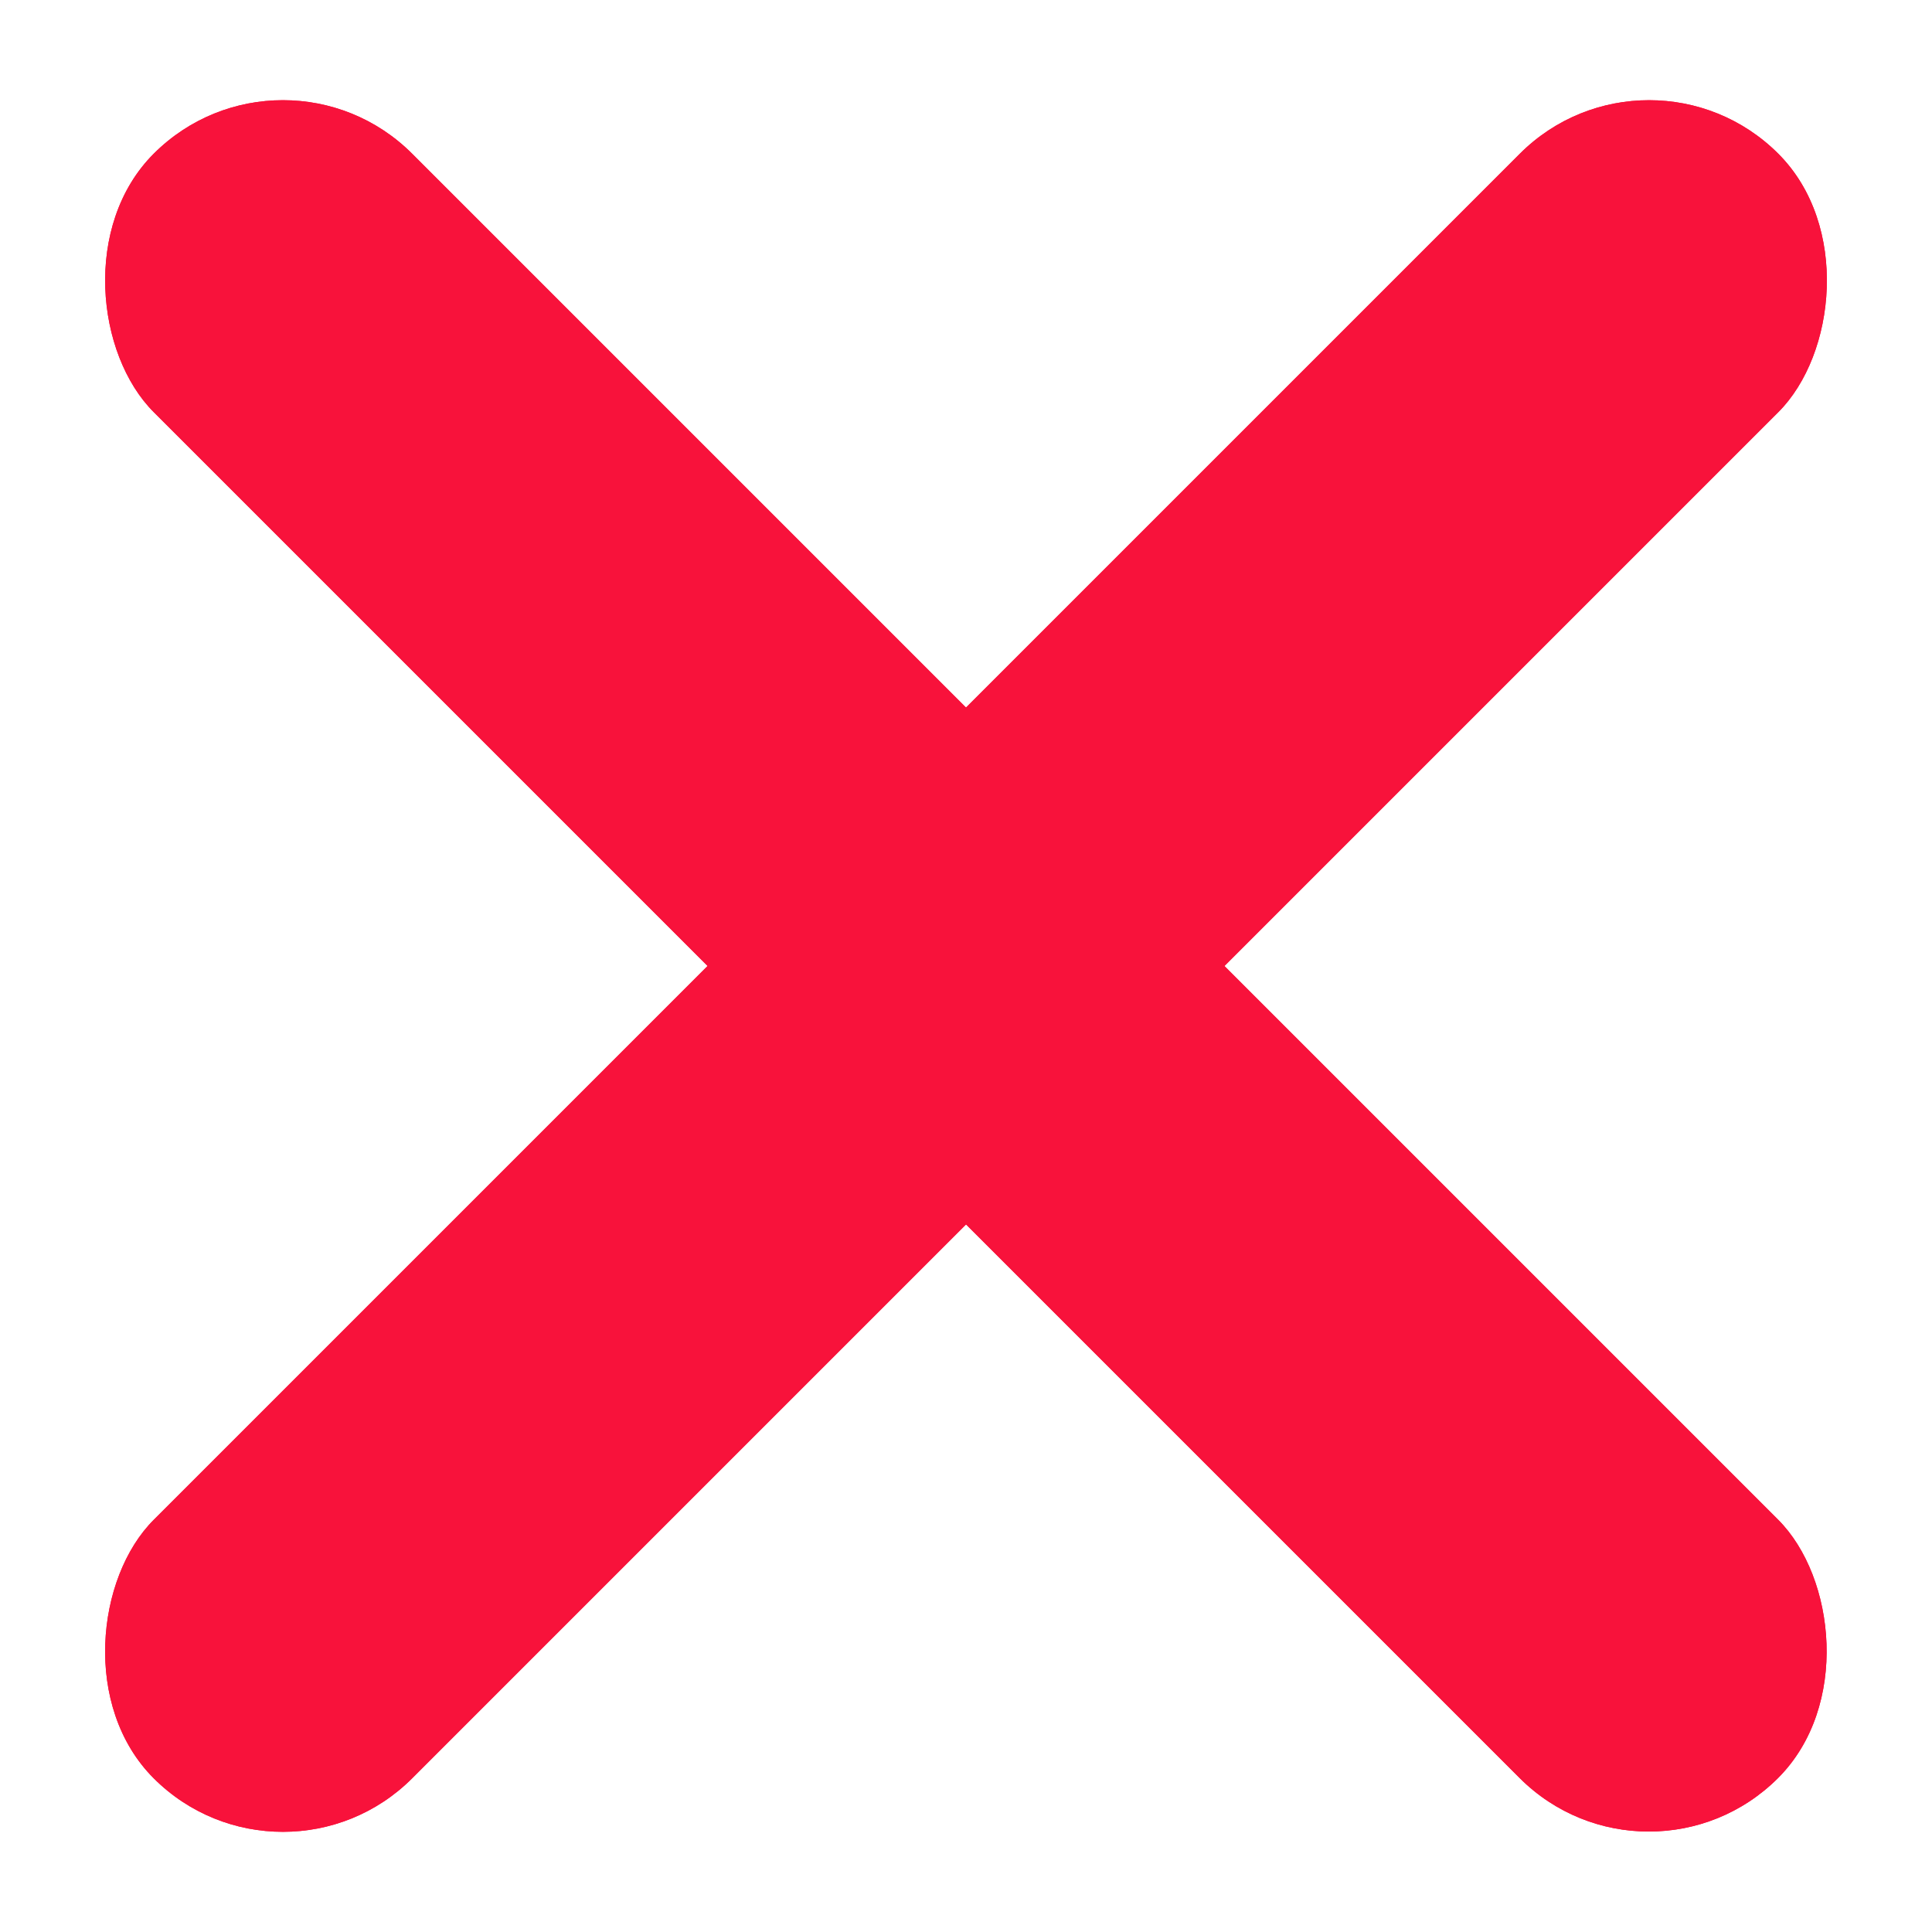 <?xml version="1.0" encoding="UTF-8"?> <svg xmlns="http://www.w3.org/2000/svg" width="74" height="74" viewBox="0 0 74 74" fill="none"> <rect width="14" height="88" rx="7" transform="matrix(-0.707 0.707 0.707 0.707 10.837 0.938)" fill="#F8123B"></rect> <rect width="14" height="88" rx="7" transform="matrix(-0.707 0.707 0.707 0.707 10.837 0.938)" fill="#F8123B"></rect> <rect x="63.163" y="0.938" width="14" height="88" rx="7" transform="rotate(45 63.163 0.938)" fill="#F8123B"></rect> <rect x="63.163" y="0.938" width="14" height="88" rx="7" transform="rotate(45 63.163 0.938)" fill="#F8123B"></rect> </svg> 